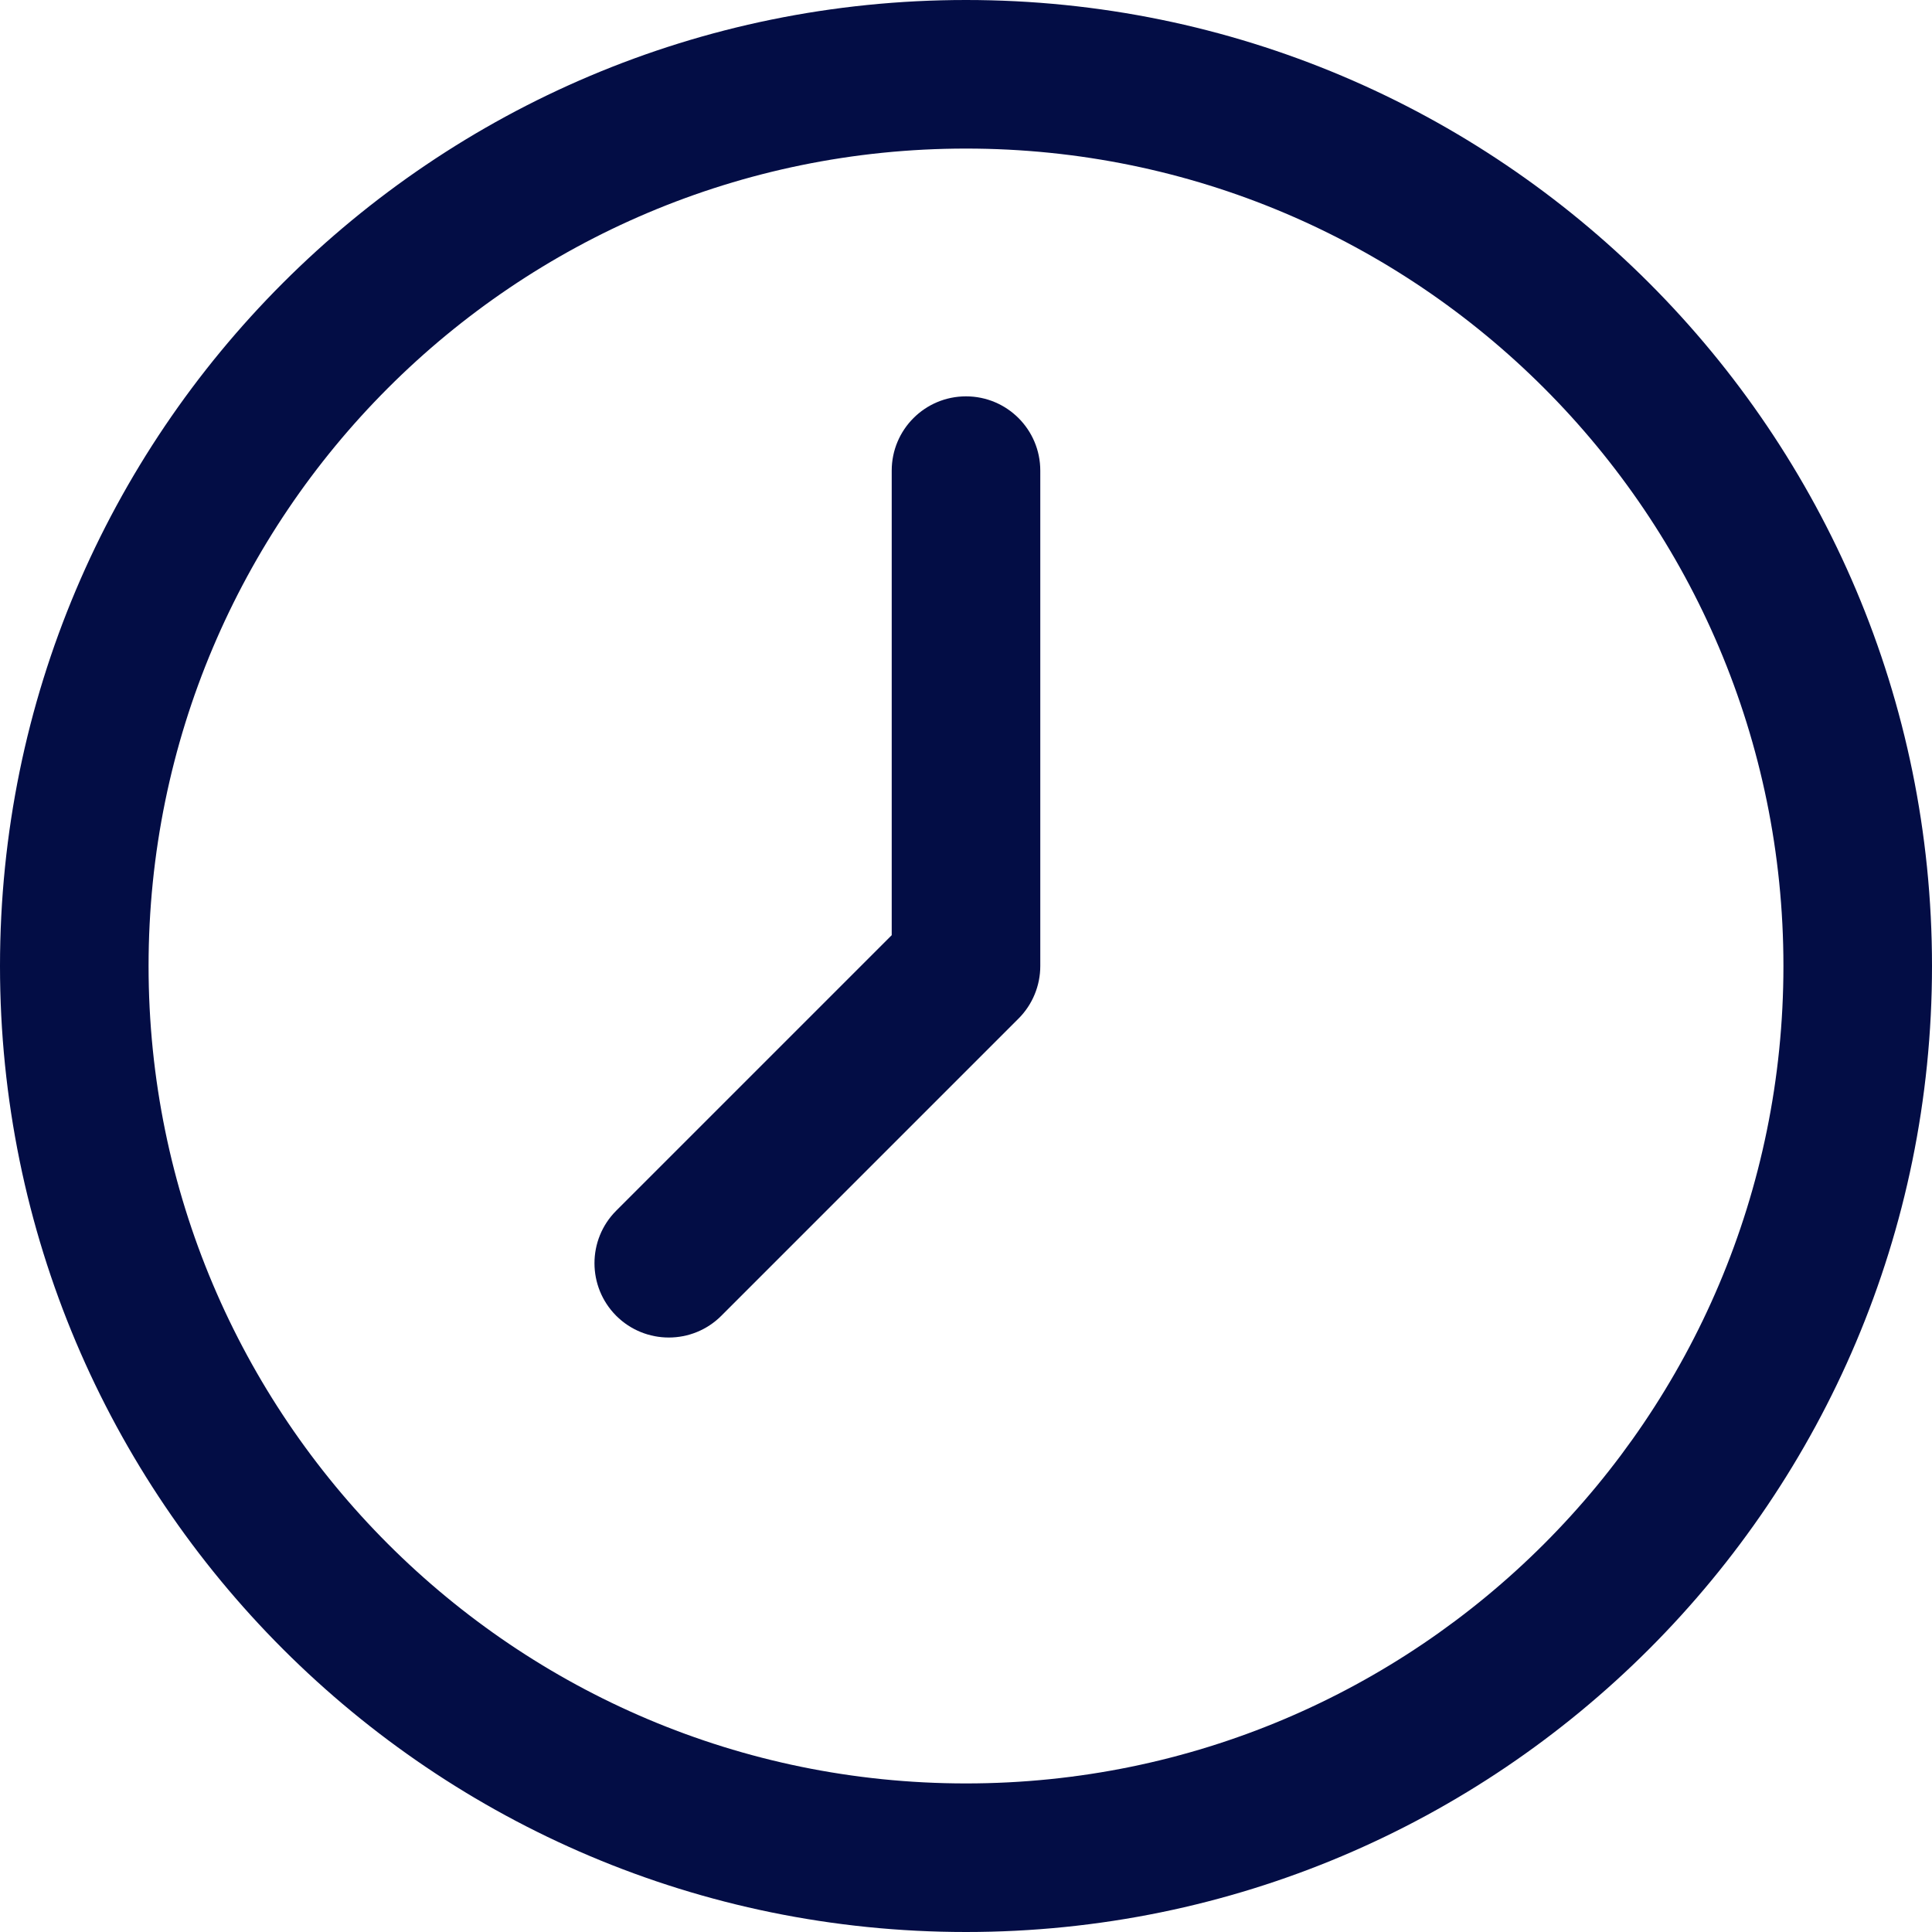 <svg width="20" height="20" viewBox="0 0 20 20" fill="none" xmlns="http://www.w3.org/2000/svg">
<path fill-rule="evenodd" clip-rule="evenodd" d="M10 1.538C5.327 1.538 1.538 5.327 1.538 10C1.538 14.673 5.327 18.462 10 18.462C14.673 18.462 18.462 14.673 18.462 10C18.462 5.327 14.673 1.538 10 1.538ZM0 10C0 4.477 4.477 0 10 0C15.523 0 20 4.477 20 10C20 15.523 15.523 20 10 20C4.477 20 0 15.523 0 10Z" fill="#030D45"/>
<path fill-rule="evenodd" clip-rule="evenodd" d="M10 4.103C10.425 4.103 10.769 4.447 10.769 4.872V10C10.769 10.204 10.688 10.4 10.544 10.544L7.467 13.621C7.167 13.921 6.68 13.921 6.379 13.621C6.079 13.32 6.079 12.833 6.379 12.533L9.231 9.681V4.872C9.231 4.447 9.575 4.103 10 4.103Z" fill="#030D45"/>
</svg>
